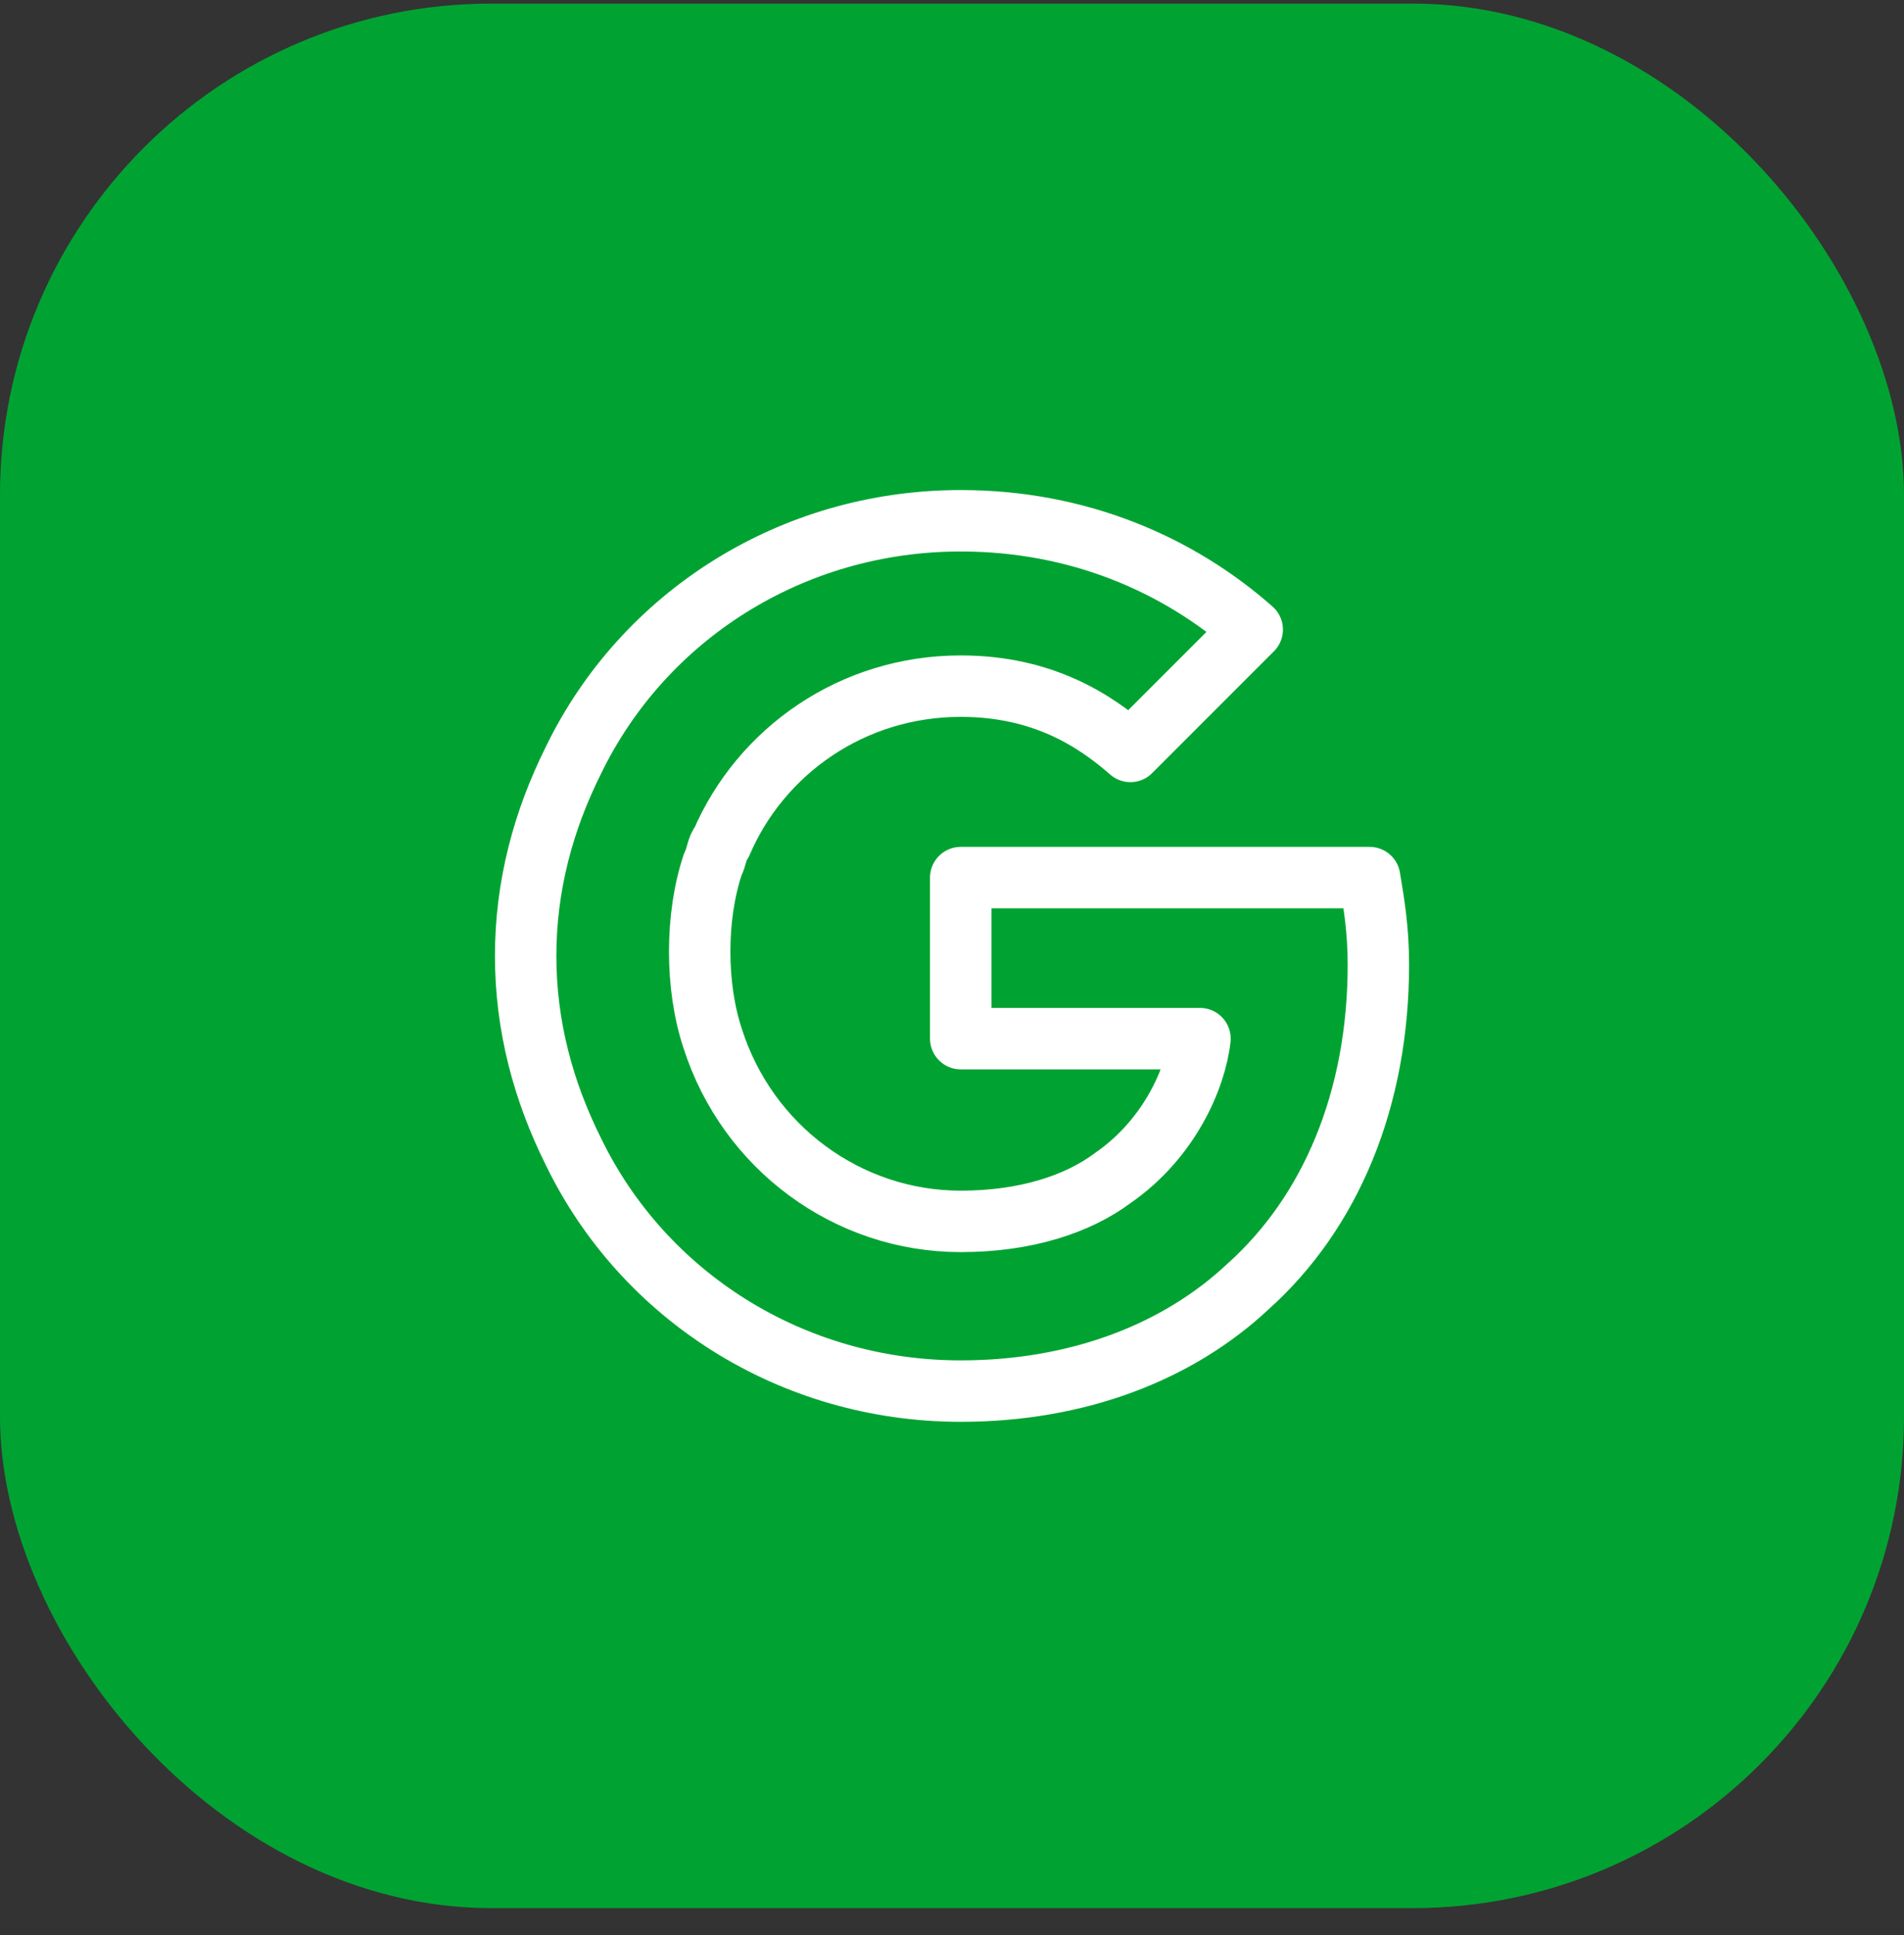 <svg width="62" height="63" viewBox="0 0 62 63" fill="none" xmlns="http://www.w3.org/2000/svg">
<rect x="0" y="0" width="62" height="63" fill="#333333" stroke="none"/>
<rect y="0.117" width="62" height="62" rx="16" fill="#00A332"/>
<path d="M44.6 28.57H31.284V33.812H39.075C38.934 35.087 38.084 37.07 36.242 38.345C35.109 39.195 33.409 39.761 31.284 39.761C27.601 39.761 24.342 37.353 23.209 33.812C22.925 32.962 22.784 31.97 22.784 30.978C22.784 29.986 22.925 28.995 23.209 28.145C23.351 27.861 23.351 27.578 23.492 27.436C24.767 24.462 27.742 22.337 31.284 22.337C33.975 22.337 35.675 23.47 36.809 24.462L40.776 20.495C38.367 18.37 35.109 16.953 31.284 16.953C25.759 16.953 20.942 20.07 18.675 24.745C17.684 26.728 17.117 28.853 17.117 31.12C17.117 33.386 17.684 35.511 18.675 37.495C20.942 42.17 25.759 45.286 31.284 45.286C35.109 45.286 38.367 44.011 40.634 41.886C43.325 39.478 44.884 35.795 44.884 31.403C44.884 30.27 44.742 29.42 44.6 28.57Z" stroke="white" stroke-width="2" stroke-miterlimit="10" stroke-linecap="round" stroke-linejoin="round"/>
</svg>
